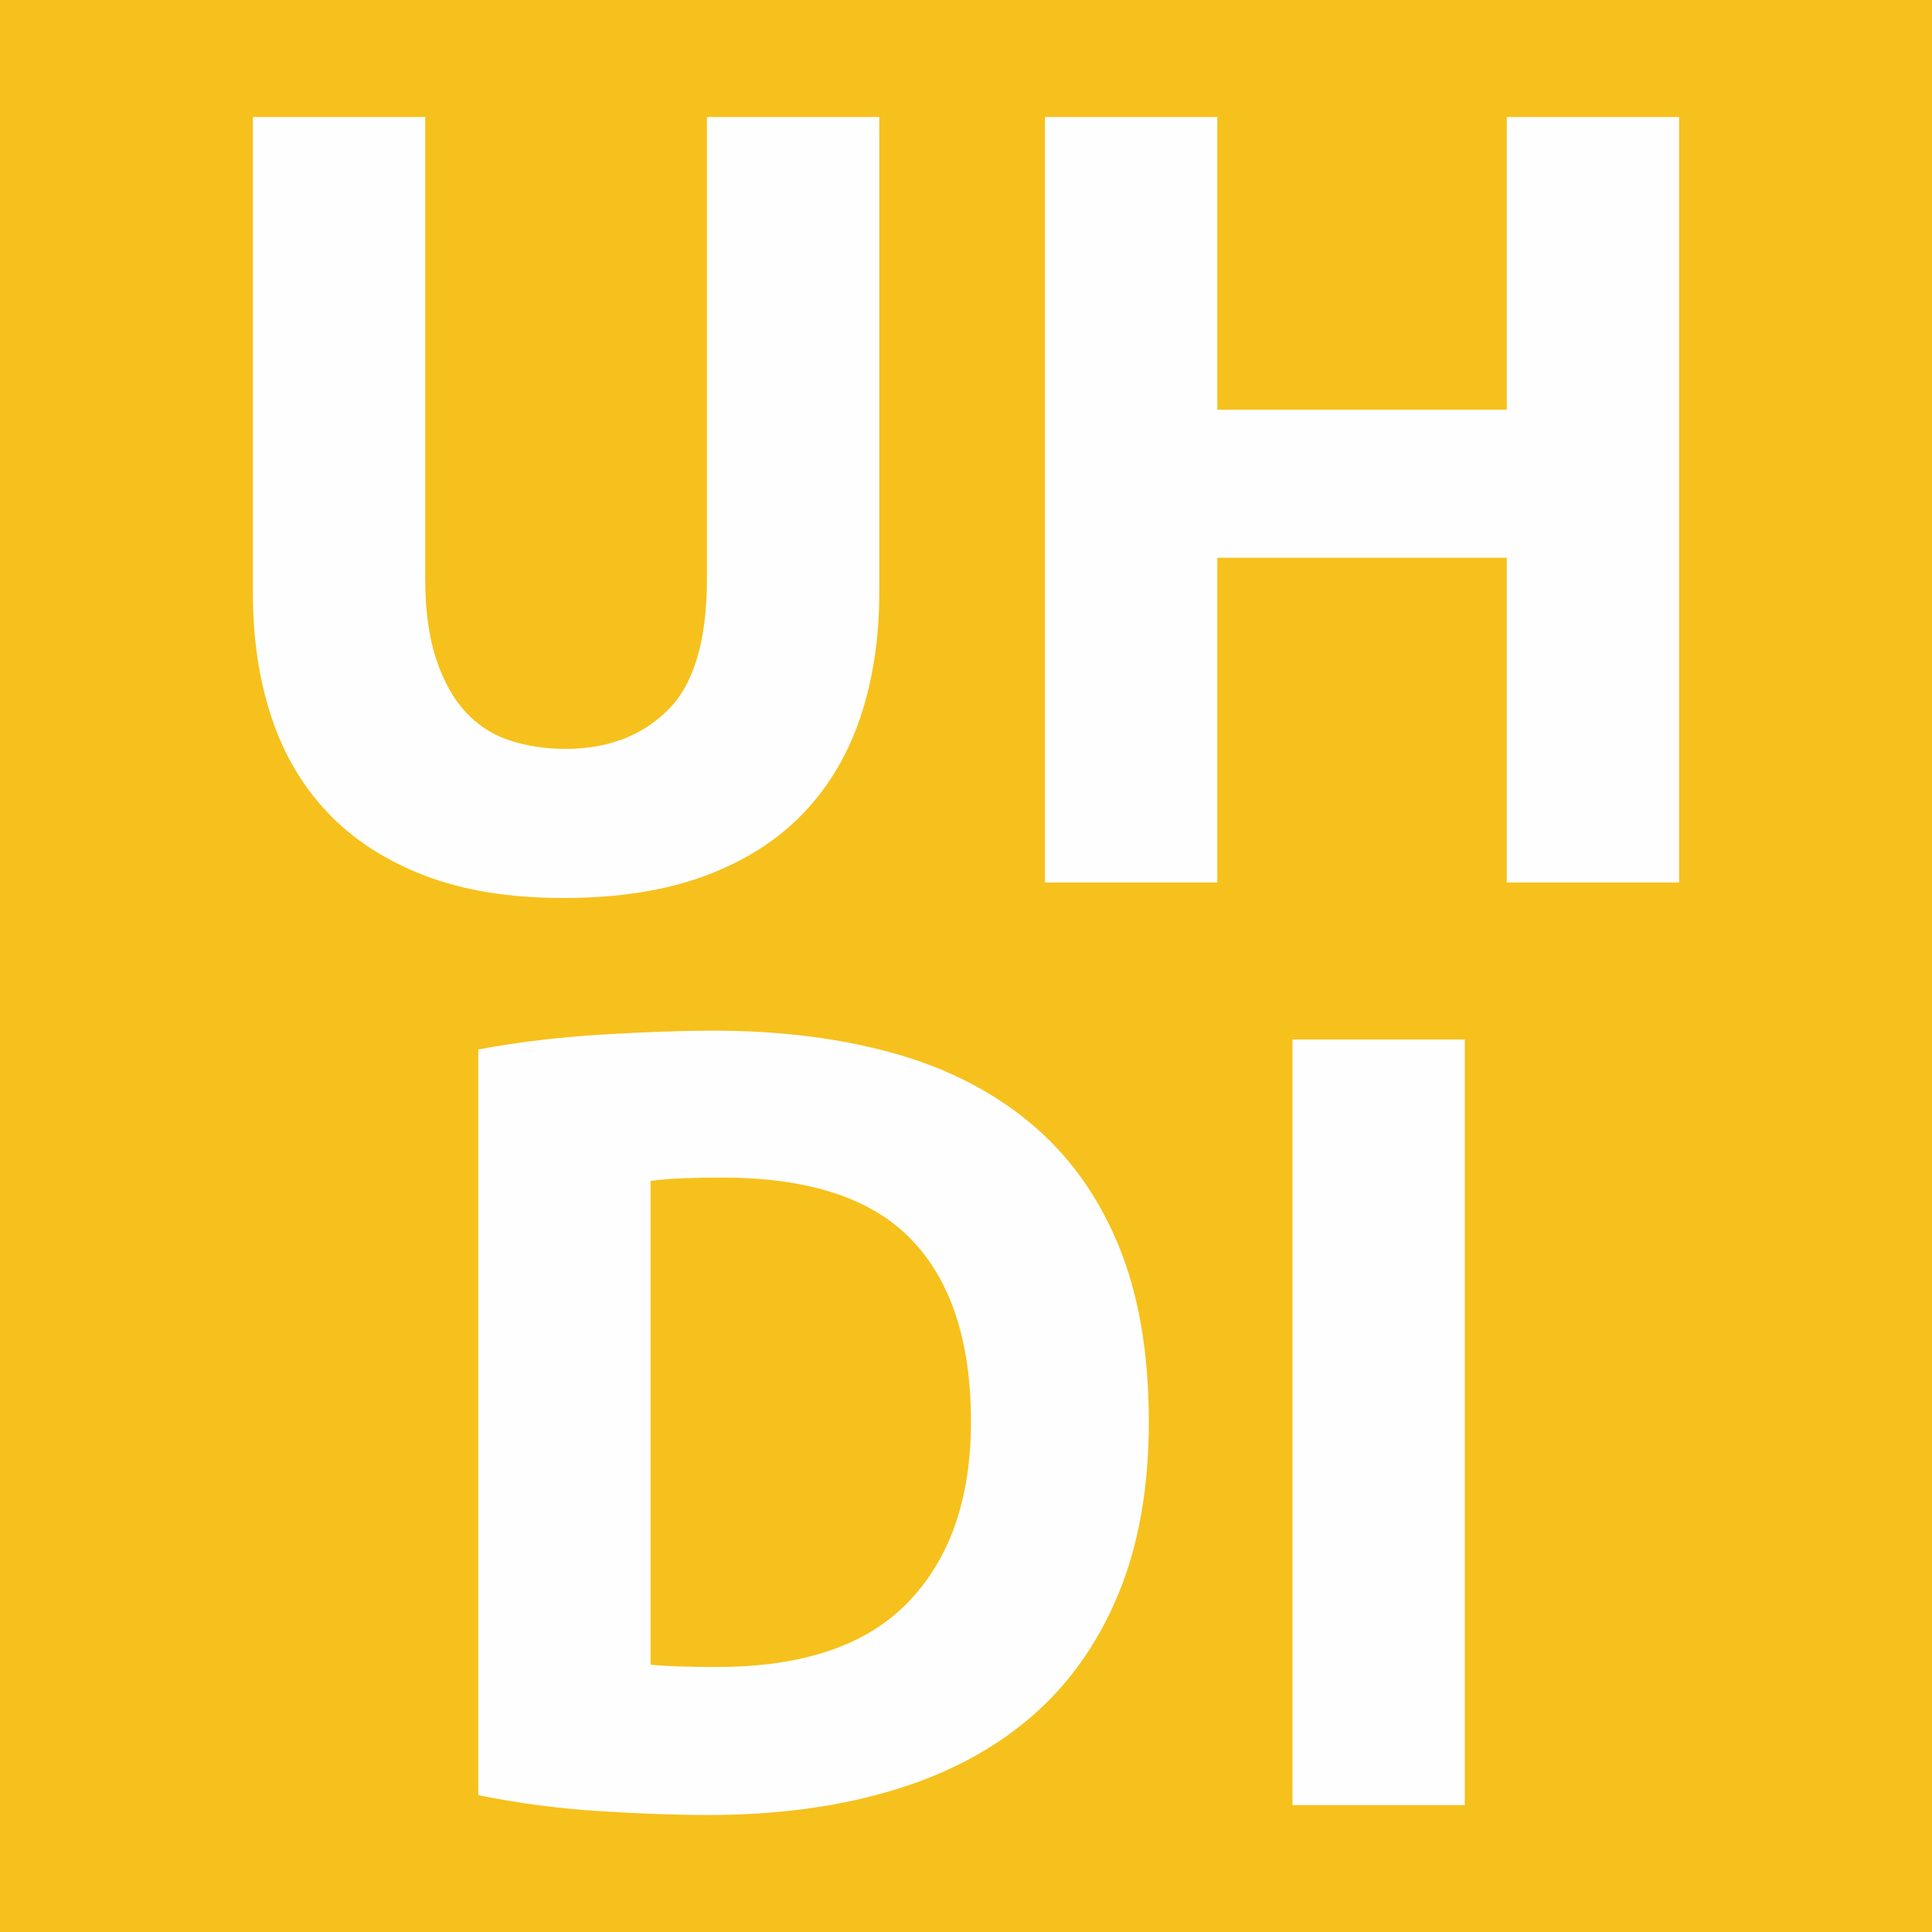 <?xml version="1.0" encoding="UTF-8"?>
<!DOCTYPE svg PUBLIC "-//W3C//DTD SVG 1.1//EN" "http://www.w3.org/Graphics/SVG/1.1/DTD/svg11.dtd">
<!-- Creator: CorelDRAW -->
<svg xmlns="http://www.w3.org/2000/svg" xml:space="preserve" width="512px" height="512px" version="1.1" style="shape-rendering:geometricPrecision; text-rendering:geometricPrecision; image-rendering:optimizeQuality; fill-rule:evenodd; clip-rule:evenodd"
viewBox="0 0 510.32 510.32"
 xmlns:xlink="http://www.w3.org/1999/xlink"
 xmlns:xodm="http://www.corel.com/coreldraw/odm/2003">
 <defs>
  <style type="text/css">
   <![CDATA[
    .fil2 {fill:none}
    .fil0 {fill:#F6C11C}
    .fil1 {fill:#FEFEFE;fill-rule:nonzero}
   ]]>
  </style>
   <clipPath id="id0">
    <path d="M0 0l510.32 0 0 510.32 -510.32 0 0 -510.32z"/>
   </clipPath>
 </defs>
 <g id="Ebene_x0020_1">
  <polygon class="fil0" points="0,0 510.32,0 510.32,510.32 0,510.32 "/>
  <g style="clip-path:url(#id0)">
   <g id="_1797966064624">
    <path id="_1" class="fil1" d="M148.8 237.2c-14.2,0 -26.46,-1.99 -36.77,-5.98 -10.31,-3.99 -18.82,-9.53 -25.53,-16.63 -6.72,-7.1 -11.67,-15.57 -14.88,-25.39 -3.22,-9.82 -4.82,-20.67 -4.82,-32.54l0 -125.76 45.52 0 0 121.97c0,8.17 0.93,15.13 2.77,20.86 1.85,5.74 4.38,10.41 7.59,14.01 3.21,3.6 7.1,6.18 11.67,7.74 4.58,1.55 9.58,2.33 15.03,2.33 11.09,0 20.09,-3.4 26.99,-10.21 6.91,-6.81 10.36,-18.39 10.36,-34.73l0 -121.97 45.52 0 0 125.76c0,11.87 -1.65,22.76 -4.96,32.69 -3.3,9.92 -8.36,18.43 -15.17,25.53 -6.81,7.1 -15.47,12.59 -25.97,16.49 -10.51,3.89 -22.96,5.83 -37.35,5.83zm249.2 -206.3l45.52 0 0 202.22 -45.52 0 0 -85.79 -76.46 0 0 85.79 -45.52 0 0 -202.22 45.52 0 0 77.33 76.46 0 0 -77.33zm-226.15 408.84c2.14,0.19 4.62,0.34 7.44,0.43 2.82,0.1 6.18,0.15 10.06,0.15 22.77,0 39.64,-5.74 50.63,-17.22 10.99,-11.47 16.49,-27.33 16.49,-47.56 0,-21.2 -5.25,-37.25 -15.76,-48.15 -10.5,-10.89 -27.13,-16.34 -49.89,-16.34 -3.12,0 -6.33,0.05 -9.63,0.15 -3.31,0.1 -6.42,0.34 -9.34,0.73l0 127.81zm131.6 -64.2c0,17.51 -2.72,32.78 -8.17,45.81 -5.45,13.04 -13.18,23.84 -23.2,32.39 -10.01,8.56 -22.22,14.99 -36.62,19.26 -14.39,4.28 -30.54,6.42 -48.44,6.42 -8.17,0 -17.7,-0.34 -28.59,-1.02 -10.9,-0.68 -21.6,-2.09 -32.1,-4.23l0 -196.97c10.5,-1.94 21.44,-3.26 32.82,-3.93 11.38,-0.69 21.16,-1.03 29.33,-1.03 17.31,0 33.02,1.95 47.13,5.84 14.1,3.89 26.21,10.02 36.33,18.38 10.11,8.37 17.89,19.07 23.34,32.1 5.45,13.04 8.17,28.7 8.17,46.98zm37.94 -100.96l45.52 0 0 202.22 -45.52 0 0 -202.22z"/>
   </g>
  </g>
  <polygon class="fil2" points="0,0 510.32,0 510.32,510.32 0,510.32 "/>
 </g>
</svg>
